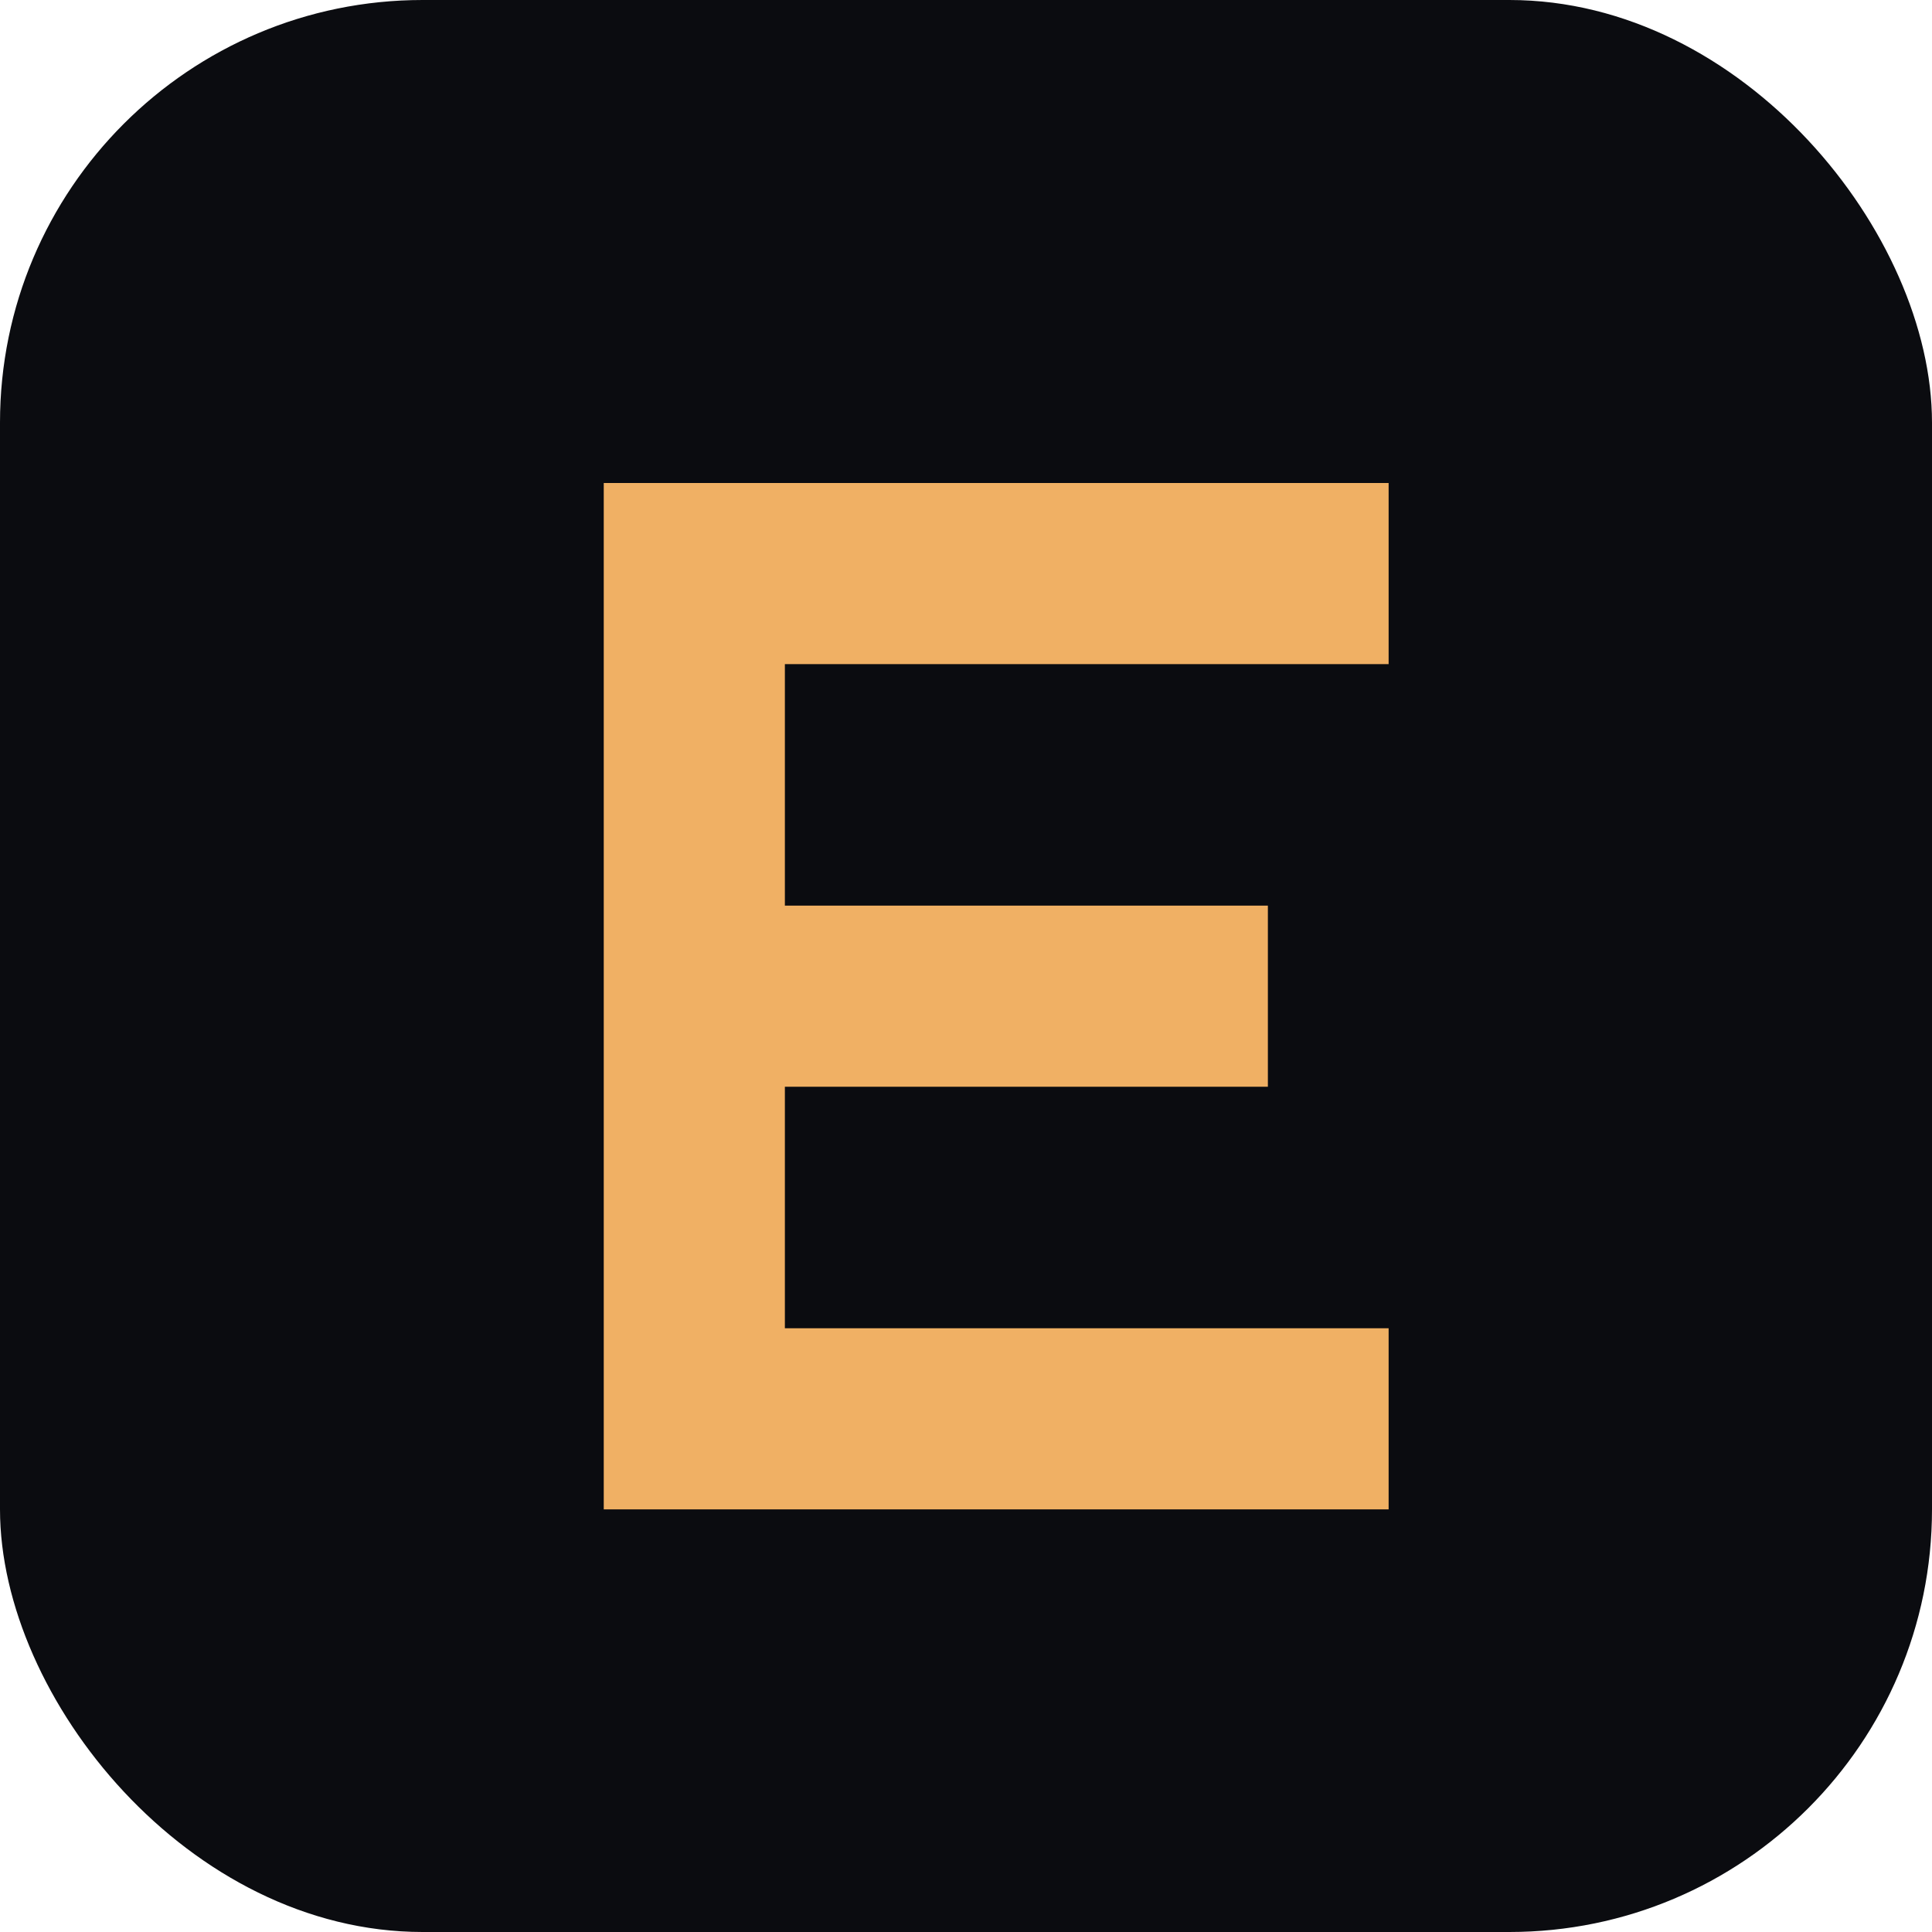 <svg width="64" height="64" viewBox="0 0 64 64" xmlns="http://www.w3.org/2000/svg">
  <rect width="64" height="64" rx="14" fill="#0b0c10"/>
  <path
    d="M20 16h26v6H26v8h16v6H26v8h20v6H20z"
    fill="#f0b064"
  />
</svg>
